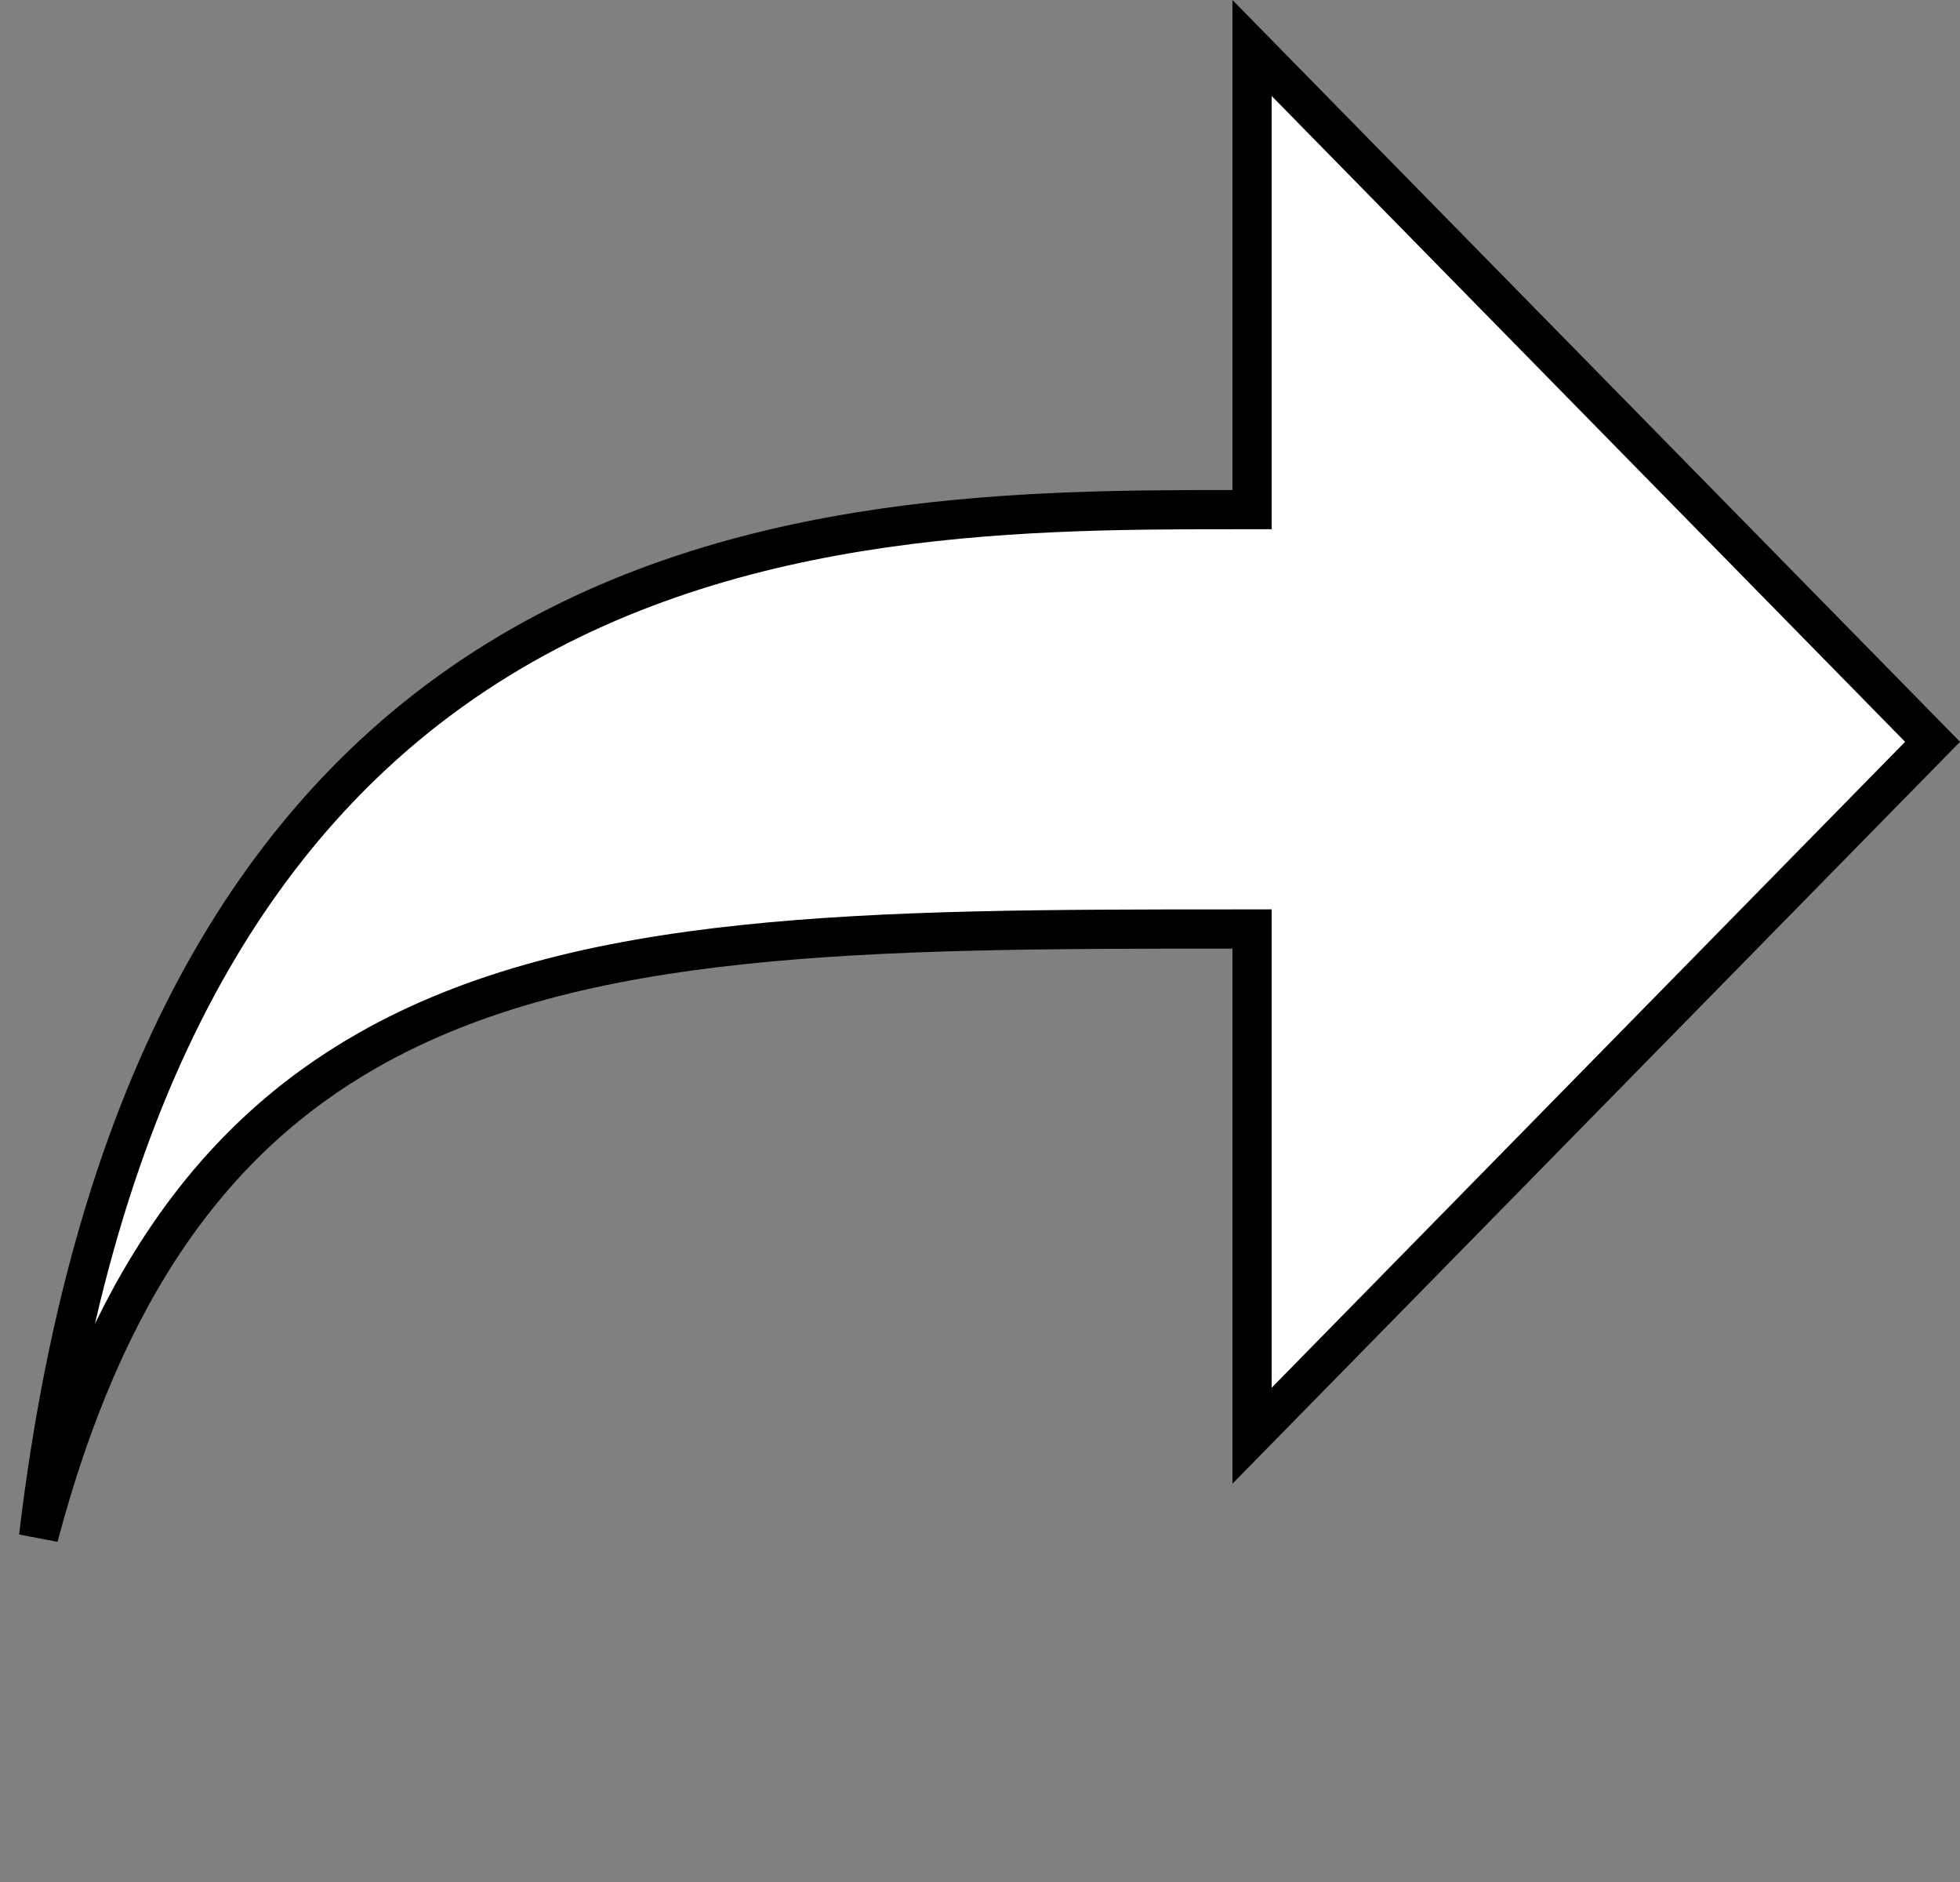 <svg width="25" height="24" viewBox="0 0 25 24" fill="none" xmlns="http://www.w3.org/2000/svg">
<rect x="0" y="0" width="25" height="24" fill="#808080" stroke="none"/>
<path d="M4.687 13.396C2.726 14.514 1.335 16.416 0.492 19.598C1.195 13.684 3.349 10.464 5.914 8.697C9.075 6.521 12.927 6.499 15.72 6.499L15.97 6.499V6.249V0.612L24.65 9.46L15.97 18.309V12.097V11.847L15.72 11.847C13.403 11.847 11.318 11.851 9.484 12.045C7.648 12.238 6.043 12.623 4.687 13.396Z" fill="white" stroke="black" stroke-width="0.5"/>
</svg>
